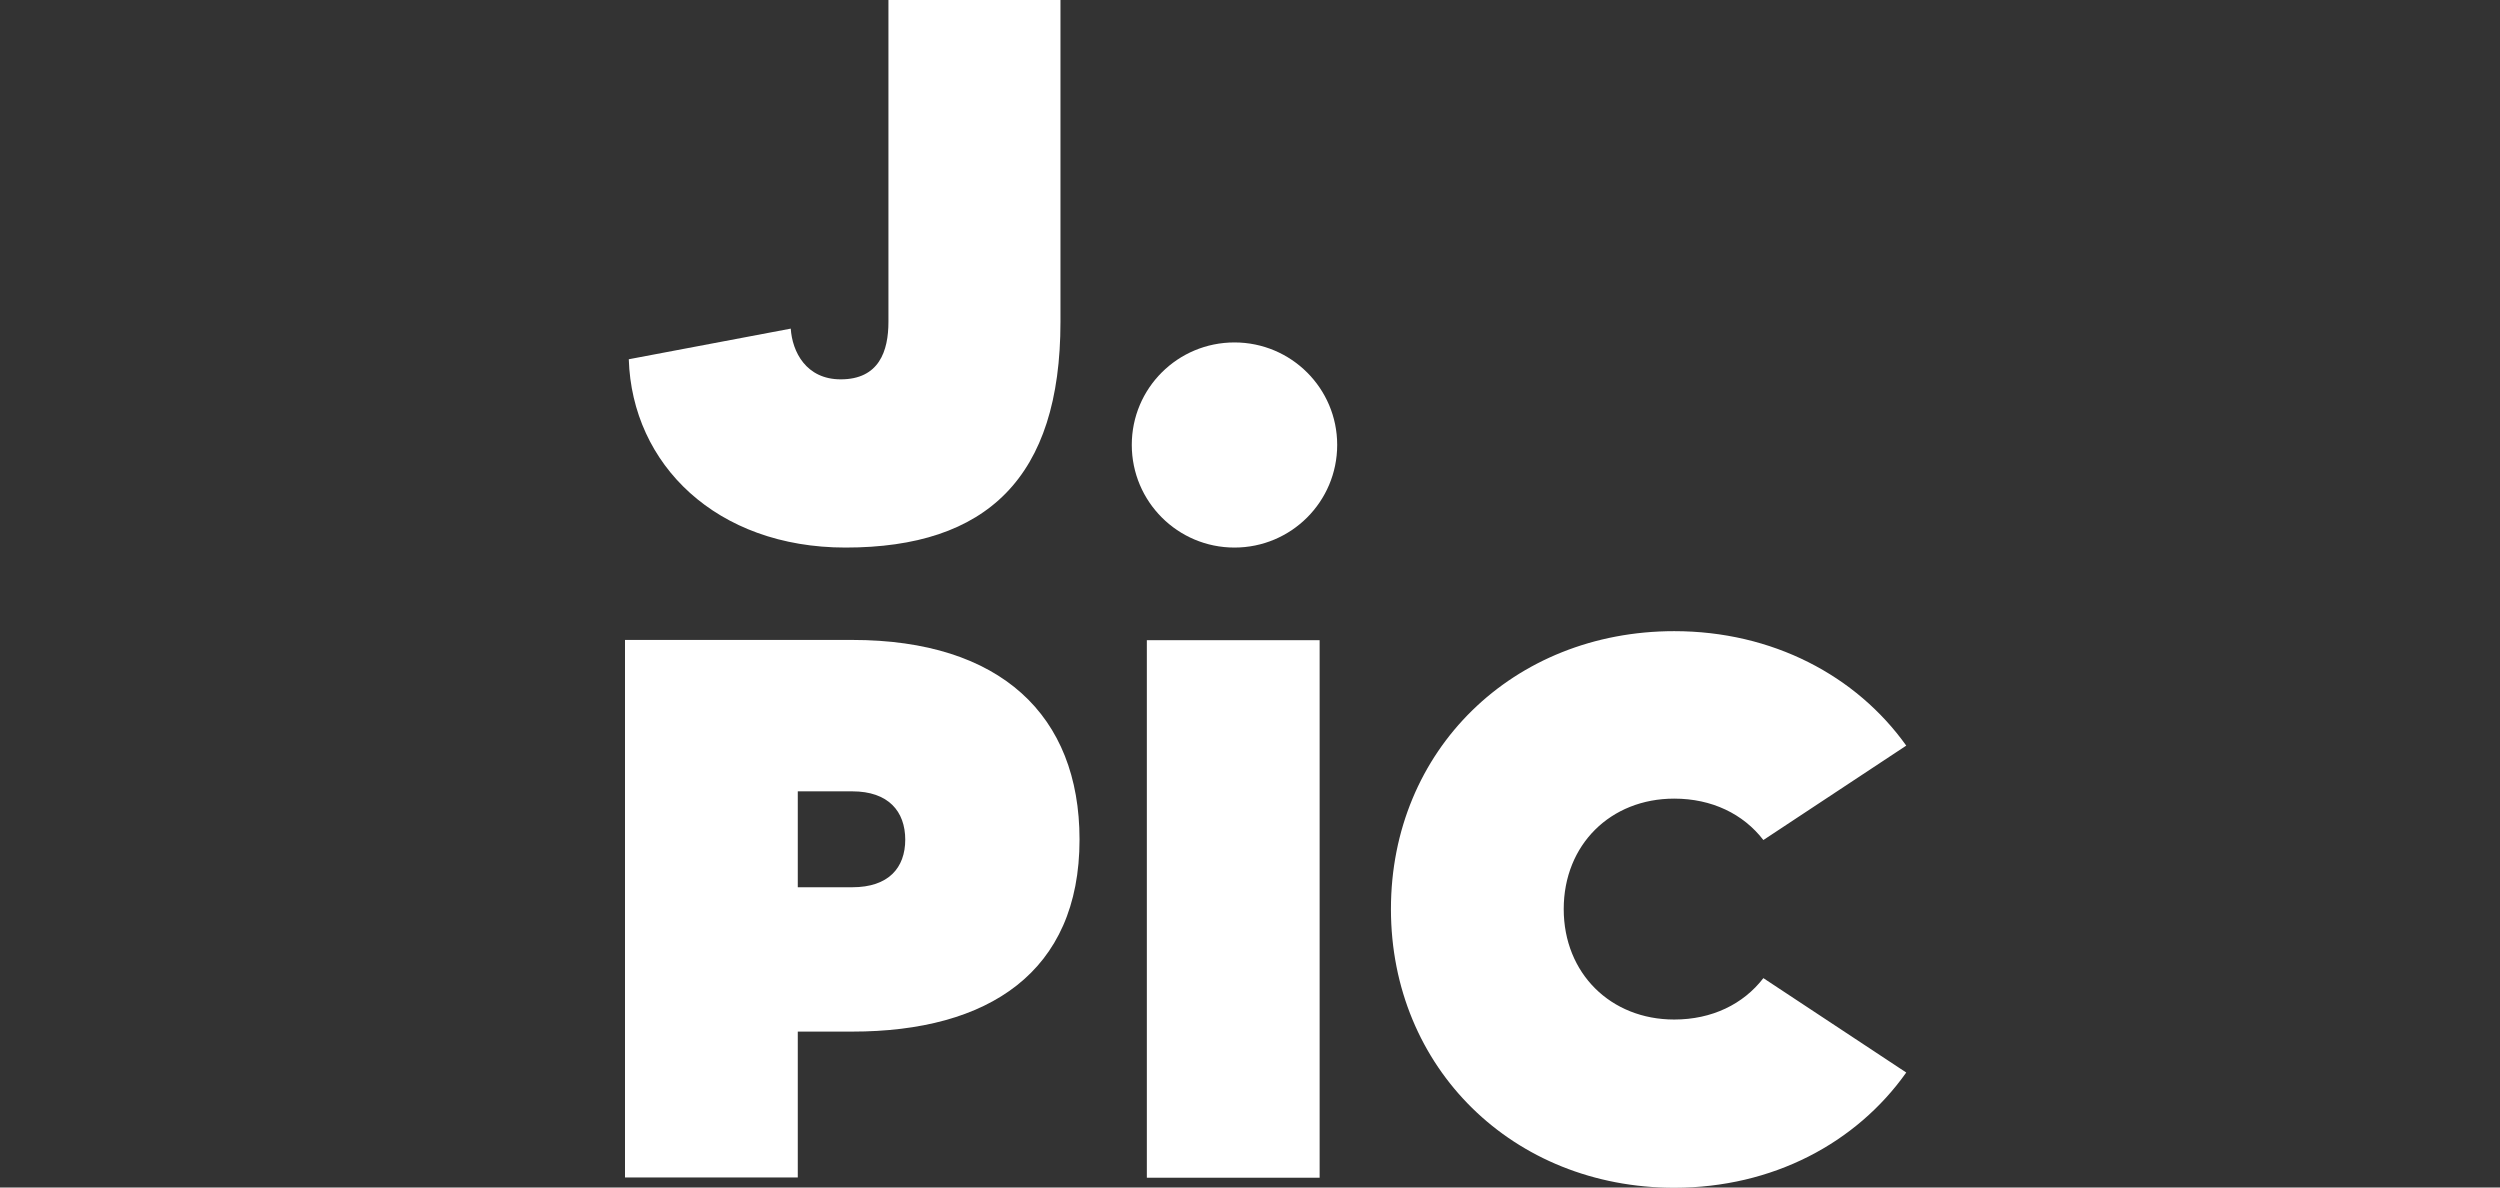 <svg width="80" height="38" viewBox="-20 0 80 38" fill="none" xmlns="http://www.w3.org/2000/svg">
<rect x="-20" y="0" width="80" height="38" fill="#333333" stroke="none"/>
<g clip-path="url(#clip0_451_286)">
<path d="M13.935 0V10.299C13.935 15.288 11.572 17.522 7.056 17.522C2.925 17.522 0.225 14.863 0.121 11.496L5.304 10.516C5.352 11.255 5.794 12.139 6.903 12.139C8.133 12.139 8.43 11.231 8.43 10.299V0H13.935Z" fill="white"/>
<path d="M8.968 26.873C8.968 25.965 8.43 25.323 7.273 25.323H5.529V28.392H7.273C8.43 28.392 8.968 27.773 8.968 26.865M14.545 26.865C14.545 31.115 11.62 33.011 7.273 33.011H5.529V37.679H0V20.478H7.273C12.014 20.478 14.545 22.888 14.545 26.865Z" fill="white"/>
<path d="M22.228 20.486H16.699V37.687H22.228V20.486Z" fill="white"/>
<path d="M36.428 31.3L41 34.321C39.401 36.578 36.725 38.008 33.575 38.008C28.416 38.008 24.51 34.176 24.51 29.09C24.51 24.005 28.416 20.197 33.575 20.197C36.717 20.197 39.401 21.619 41 23.86L36.428 26.881C35.785 26.046 34.78 25.556 33.575 25.556C31.534 25.556 30.039 27.034 30.039 29.09C30.039 31.147 31.542 32.625 33.575 32.625C34.78 32.625 35.785 32.135 36.428 31.3Z" fill="white"/>
<path d="M22.79 14.236C22.79 16.052 21.32 17.522 19.503 17.522C17.687 17.522 16.217 16.052 16.217 14.236C16.217 12.42 17.687 10.958 19.503 10.958C21.32 10.958 22.79 12.428 22.79 14.236Z" fill="white"/>
</g>
<defs>
<clipPath id="clip0_451_286">
<rect width="80" height="38" fill="white"/>
</clipPath>
</defs>
</svg>
